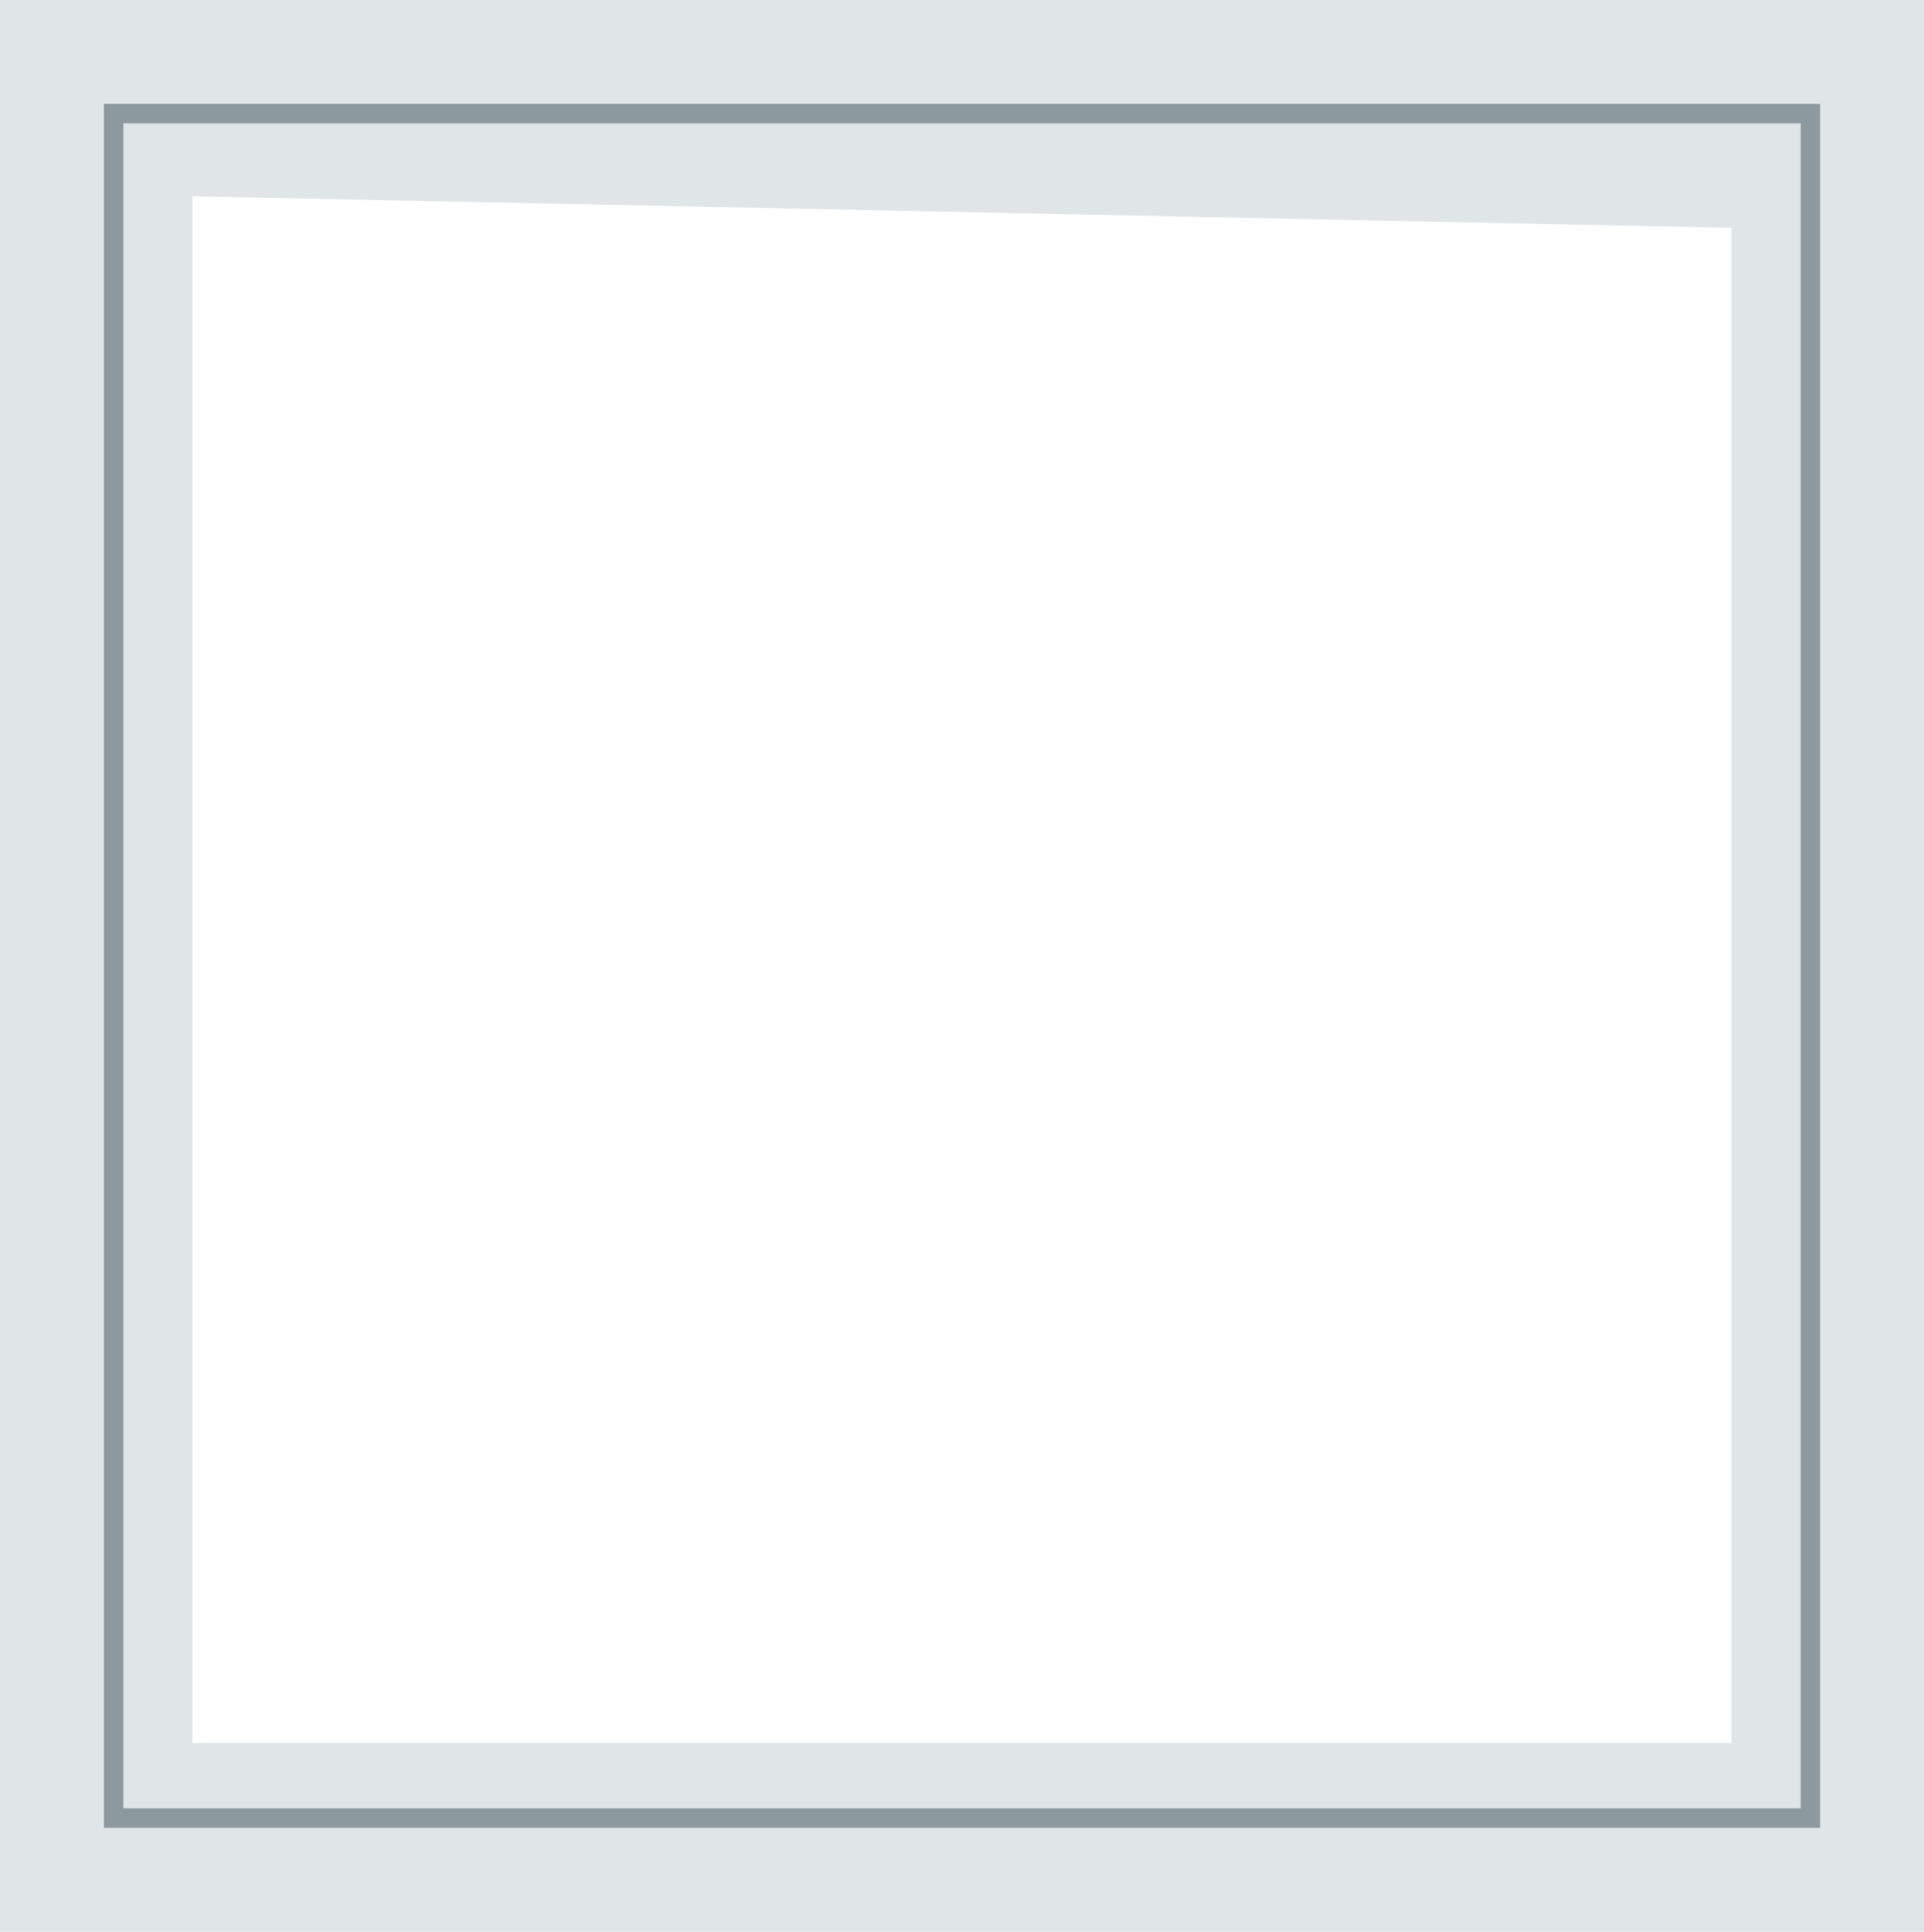 <?xml version="1.0" encoding="utf-8"?>
<svg id="flat-sq--ico" xmlns="http://www.w3.org/2000/svg" width="98.6" height="98.978" viewBox="0 0 98.6 98.978">
  <defs>
    <style>
      .cls-1 {
        fill: #e0e5e8;
      }

      .cls-2 {
        fill: none;
        stroke: #8c9aa0;
        stroke-miterlimit: 10;
      }

      .cls-3 {
        fill: #fff;
      }
    </style>
  </defs>
  <rect id="Rectangle_2" data-name="Rectangle 2" class="cls-1" width="98.6" height="98.978"/>
  <rect id="Rectangle_3" data-name="Rectangle 3" class="cls-2" width="86.955" height="87.333" transform="translate(5.822 5.822)"/>
  <path id="Path_3011" data-name="Path 3011" class="cls-3" d="M290.5,252.5v79.247h78.869v-77.63Z" transform="translate(-280.635 -242.443)"/>
</svg>
